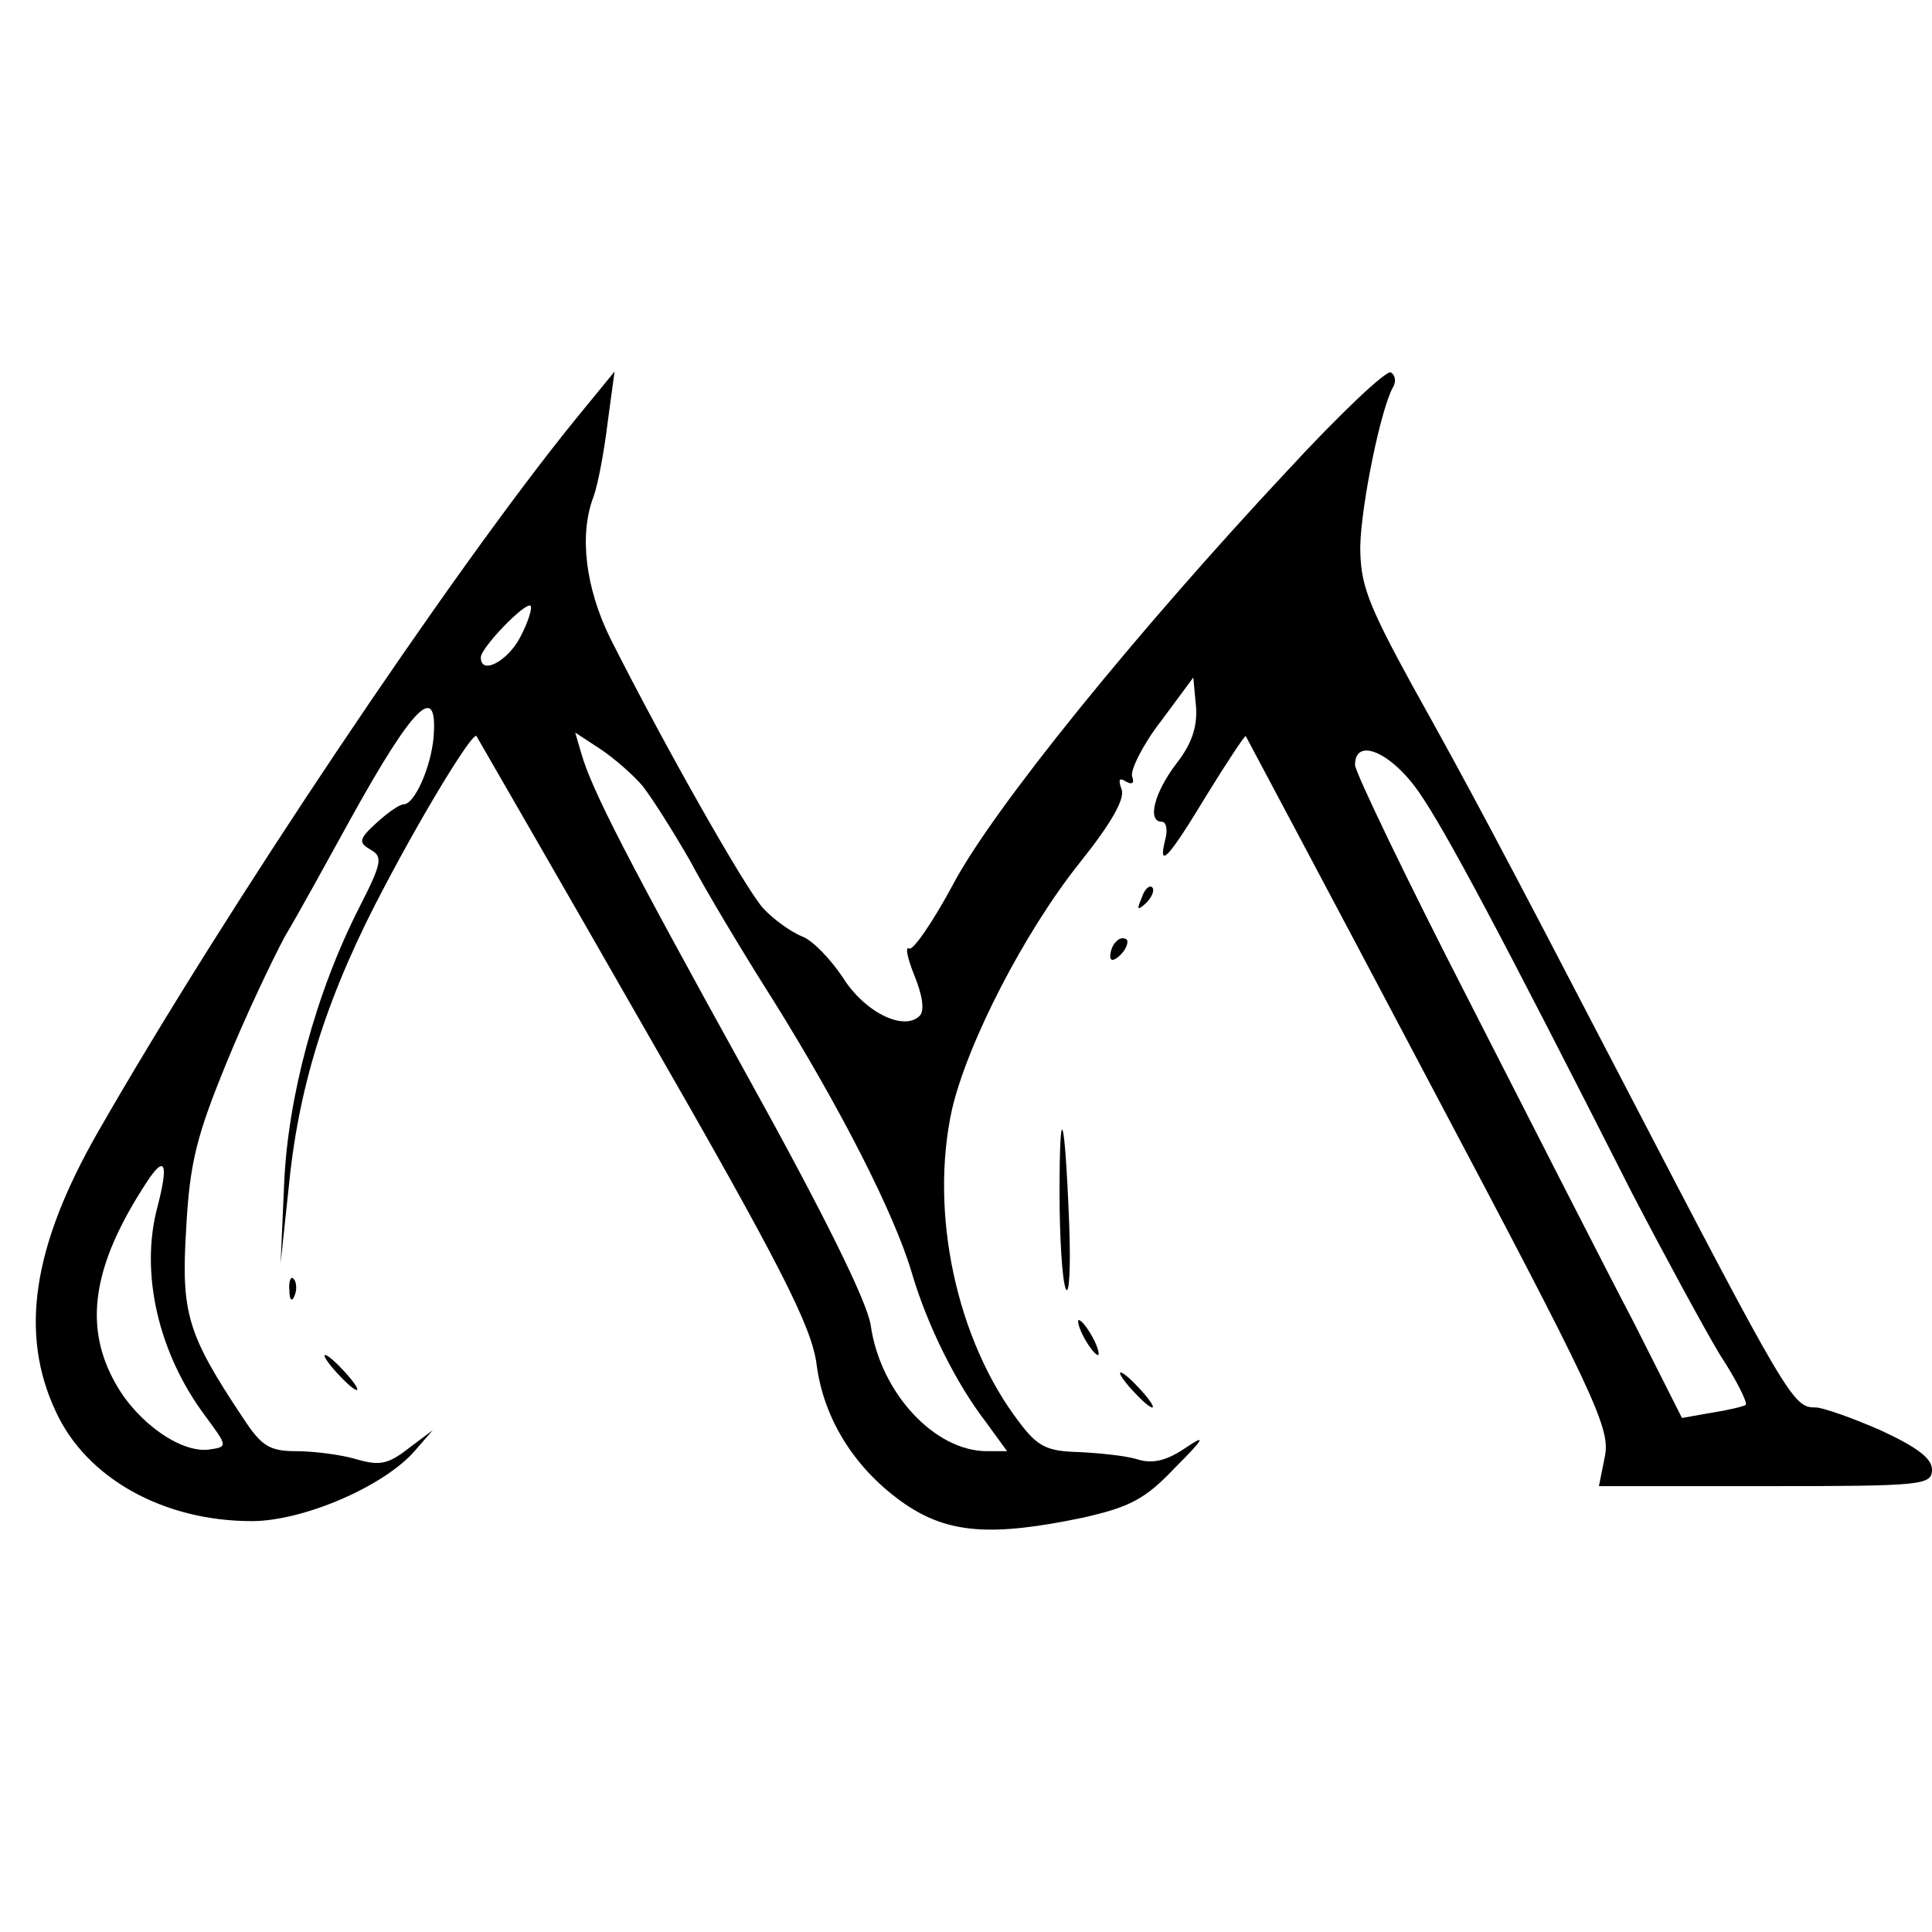 <?xml version="1.0" standalone="no"?>
<!DOCTYPE svg PUBLIC "-//W3C//DTD SVG 20010904//EN"
 "http://www.w3.org/TR/2001/REC-SVG-20010904/DTD/svg10.dtd">
<svg version="1.0" xmlns="http://www.w3.org/2000/svg"
 width="221pt" height="221pt" viewBox="0 0 221 221"
 preserveAspectRatio="xMidYMid meet">
<g transform="translate(0,221) scale(0.1,-0.1)"
fill="#000000" stroke="none">
<path d="M1473 1672 c-173 -185 -337 -387 -383 -474 -23 -43 -46 -76 -50 -73
-5 3 -2 -11 6 -31 9 -22 12 -40 6 -46 -18 -18 -63 4 -88 44 -14 21 -35 43 -47
47 -12 5 -32 19 -44 32 -20 22 -112 184 -175 309 -28 57 -36 118 -19 162 5 14
12 51 16 84 l8 59 -45 -55 c-142 -175 -400 -560 -546 -815 -75 -131 -90 -231
-48 -320 35 -76 123 -125 224 -125 59 0 152 40 187 81 l20 23 -28 -21 c-23
-18 -33 -20 -60 -12 -17 5 -48 9 -68 9 -31 0 -40 6 -61 38 -64 96 -71 120 -65
217 4 75 12 106 46 189 22 54 53 119 67 145 15 25 49 87 76 136 71 128 99 156
94 92 -3 -35 -22 -77 -34 -77 -5 0 -19 -10 -31 -21 -21 -19 -21 -23 -7 -31 14
-8 13 -15 -13 -66 -50 -98 -82 -218 -86 -317 l-4 -90 10 94 c12 115 45 217
110 339 48 91 100 175 104 170 1 -2 88 -152 192 -334 157 -273 191 -341 197
-384 8 -64 45 -122 102 -161 49 -33 98 -37 203 -15 53 12 71 21 105 57 35 35
36 39 11 22 -21 -14 -37 -18 -55 -12 -14 4 -44 7 -67 8 -35 1 -46 6 -67 34
-72 94 -103 240 -77 358 18 77 83 203 146 282 36 45 52 73 48 84 -4 11 -3 14
5 9 7 -4 10 -2 7 6 -2 7 12 36 33 63 l37 50 3 -32 c2 -23 -4 -43 -22 -66 -26
-34 -34 -67 -17 -67 5 0 7 -9 4 -20 -9 -36 4 -21 47 50 24 39 44 69 45 68 1
-2 96 -180 210 -396 188 -355 207 -395 201 -427 l-7 -35 191 0 c179 0 190 1
190 19 0 13 -18 26 -59 45 -32 14 -66 26 -74 26 -26 0 -30 6 -227 385 -132
254 -172 329 -234 440 -52 95 -60 117 -60 160 1 48 24 160 38 183 3 6 2 13 -3
16 -5 3 -58 -47 -118 -112z m-878 -191 c-14 -27 -45 -44 -45 -23 0 11 51 64
57 59 2 -3 -3 -19 -12 -36z m140 -170 c11 -14 35 -52 54 -85 18 -34 61 -106
96 -161 76 -122 138 -243 158 -311 18 -61 51 -127 85 -171 l24 -33 -23 0 c-60
0 -122 67 -133 144 -4 27 -54 128 -141 285 -136 246 -178 327 -190 369 l-7 24
29 -19 c15 -10 37 -29 48 -42z m888 -7 c30 -43 94 -163 244 -459 37 -71 82
-154 100 -184 19 -29 32 -55 30 -58 -3 -2 -20 -6 -39 -9 l-34 -6 -55 109 c-31
59 -115 224 -187 365 -73 142 -132 265 -132 273 0 32 41 15 73 -31z m-1443
-475 c-20 -75 1 -167 55 -239 25 -34 26 -35 5 -38 -32 -5 -82 30 -107 74 -38
66 -28 136 35 232 21 32 25 21 12 -29z"/>
<path d="M1306 1183 c-6 -14 -5 -15 5 -6 7 7 10 15 7 18 -3 3 -9 -2 -12 -12z"/>
<path d="M1277 1133 c-4 -3 -7 -11 -7 -17 0 -6 5 -5 12 2 6 6 9 14 7 17 -3 3
-9 2 -12 -2z"/>
<path d="M1212 845 c0 -49 3 -99 7 -109 4 -10 6 23 4 75 -5 127 -11 144 -11
34z"/>
<path d="M331 734 c0 -11 3 -14 6 -6 3 7 2 16 -1 19 -3 4 -6 -2 -5 -13z"/>
<path d="M1240 680 c6 -11 13 -20 16 -20 2 0 0 9 -6 20 -6 11 -13 20 -16 20
-2 0 0 -9 6 -20z"/>
<path d="M385 640 c10 -11 20 -20 23 -20 3 0 -3 9 -13 20 -10 11 -20 20 -23
20 -3 0 3 -9 13 -20z"/>
<path d="M1295 620 c10 -11 20 -20 23 -20 3 0 -3 9 -13 20 -10 11 -20 20 -23
20 -3 0 3 -9 13 -20z"/>
</g>
</svg>
